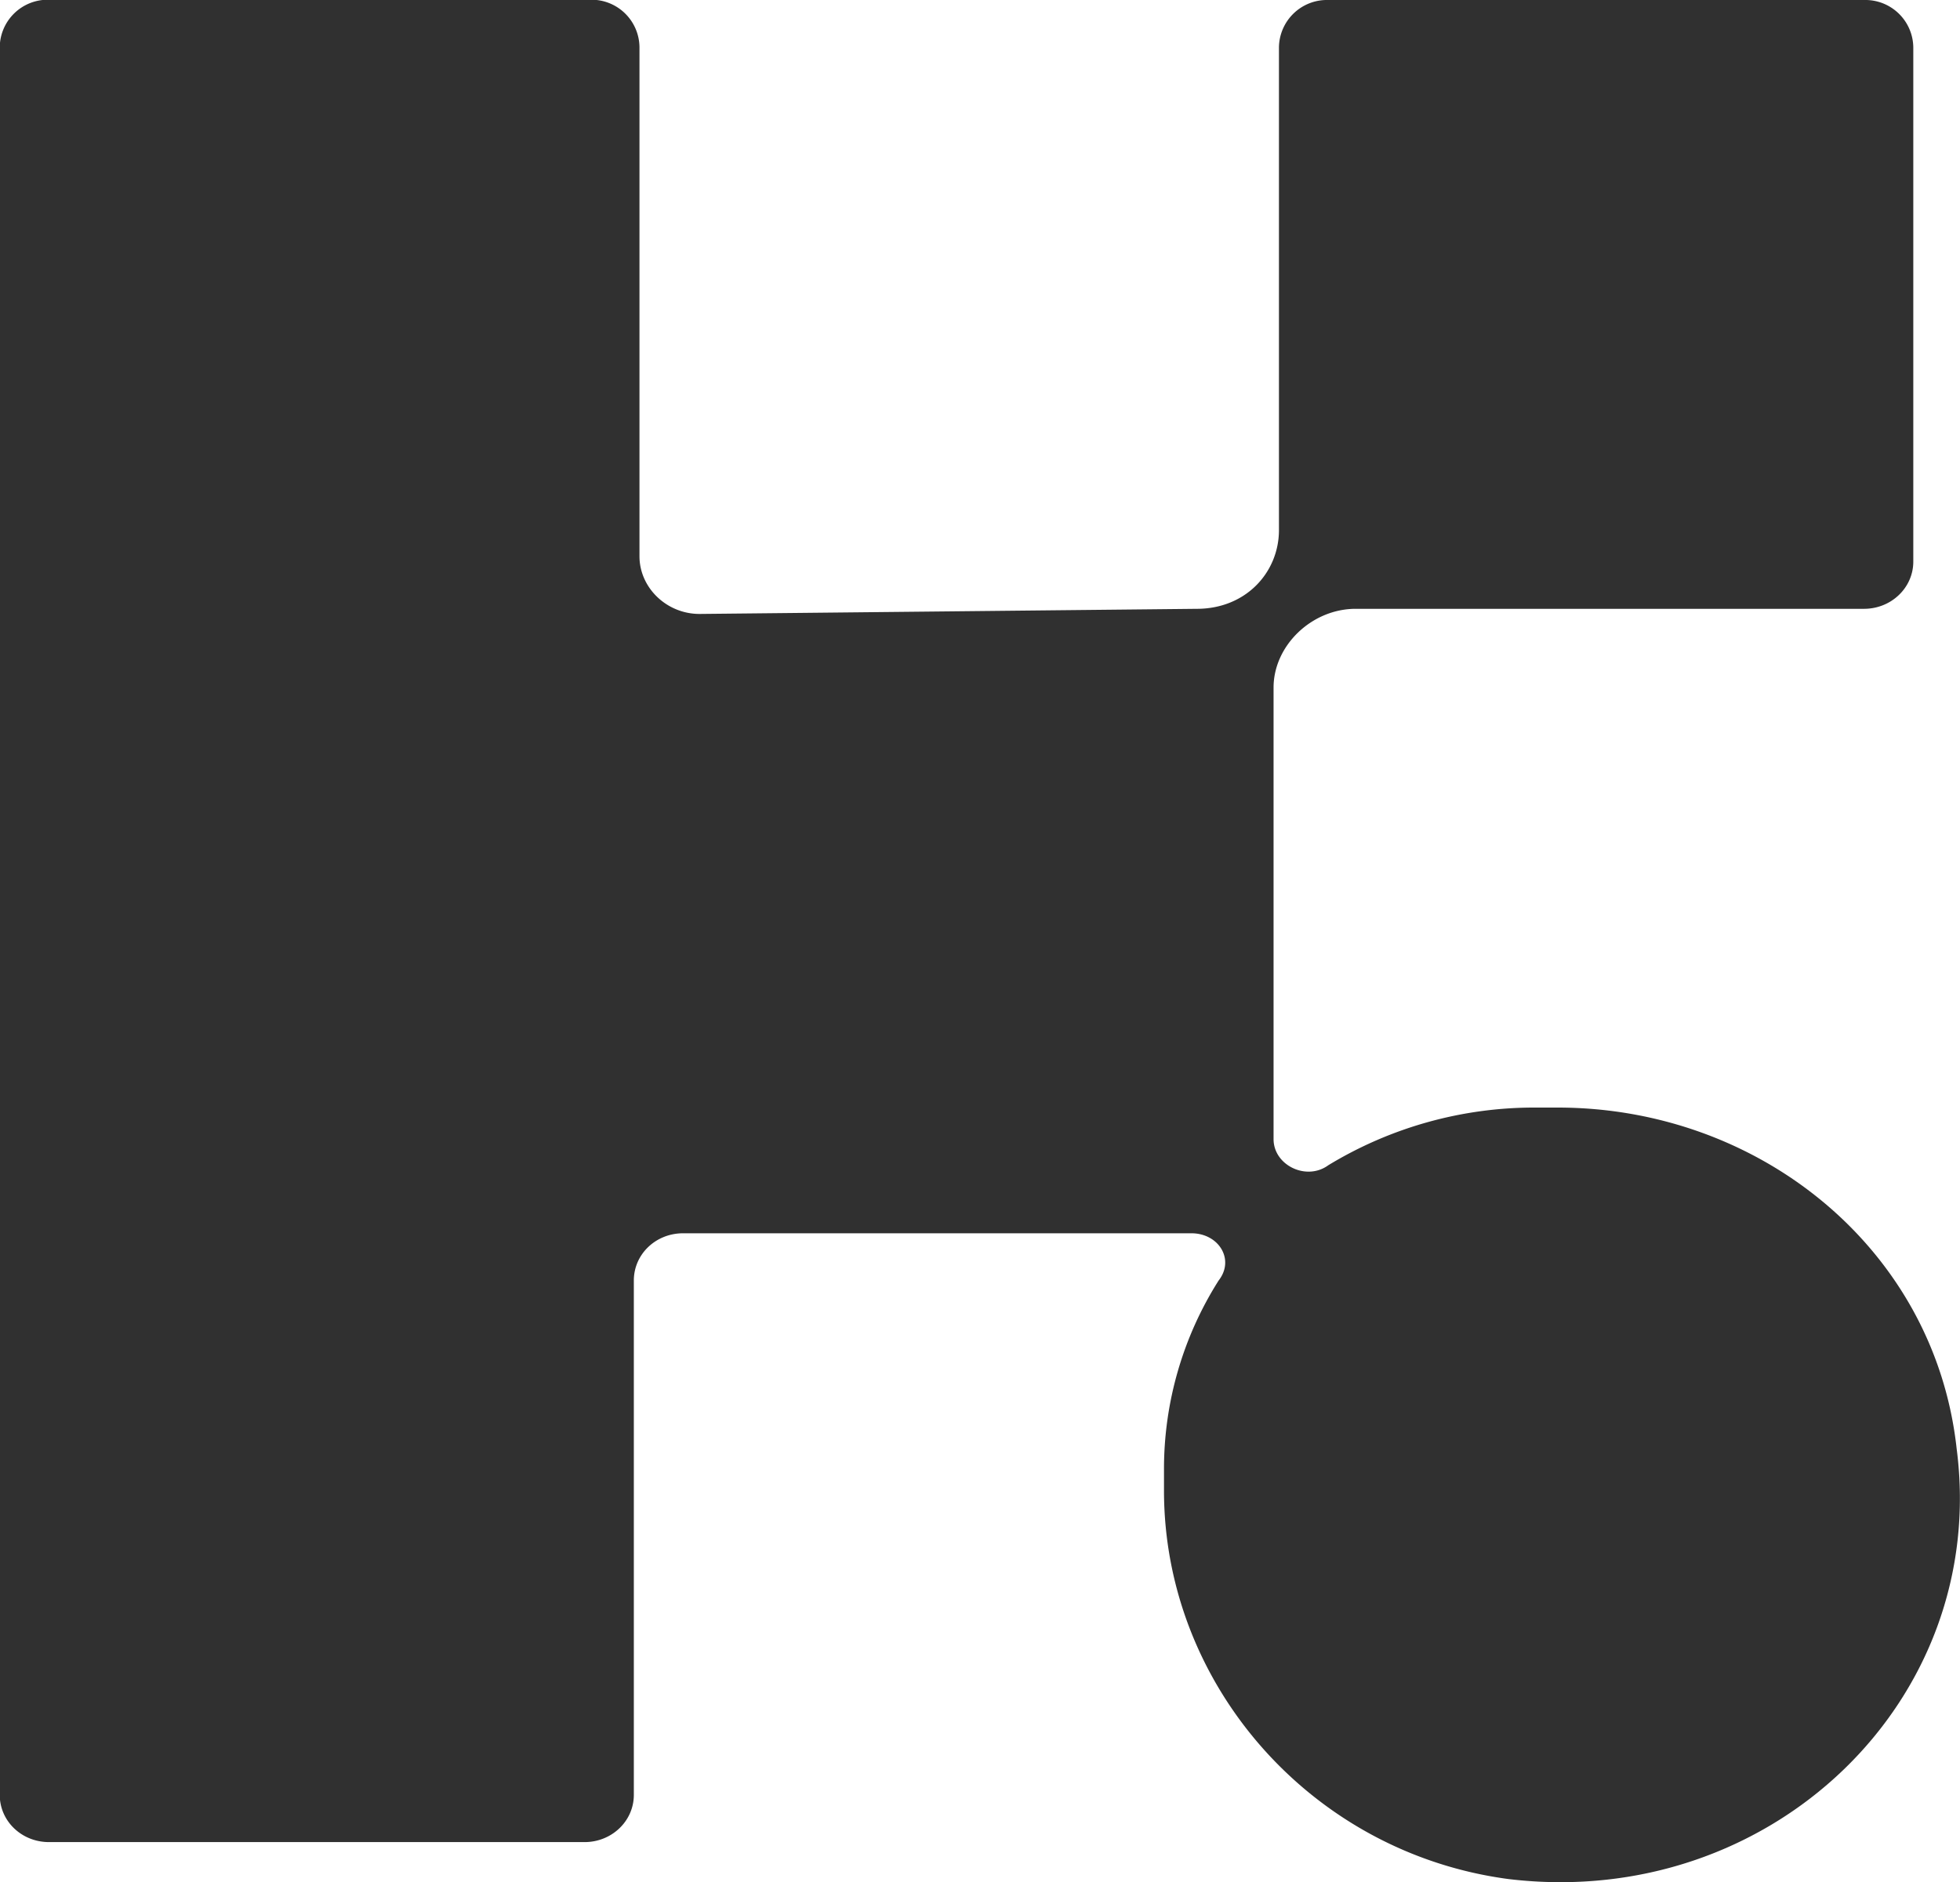 <?xml version="1.0" encoding="UTF-8" standalone="no"?>
<!-- Created with Inkscape (http://www.inkscape.org/) -->

<svg
   xmlns:dc="http://purl.org/dc/elements/1.1/"
   xmlns:cc="http://creativecommons.org/ns#"
   xmlns:rdf="http://www.w3.org/1999/02/22-rdf-syntax-ns#"
   xmlns:svg="http://www.w3.org/2000/svg"
   xmlns="http://www.w3.org/2000/svg"
   xmlns:sodipodi="http://sodipodi.sourceforge.net/DTD/sodipodi-0.dtd"
   xmlns:inkscape="http://www.inkscape.org/namespaces/inkscape"
   width="7.638mm"
   height="7.337mm"
   viewBox="0 0 7.638 7.337"
   version="1.1"
   id="svg3867"
   inkscape:version="0.92.3 (2405546, 2018-03-11)"
   sodipodi:docname="logo.svg">
  <defs
     id="defs3861" />
  <sodipodi:namedview
     id="base"
     pagecolor="#ffffff"
     bordercolor="#666666"
     borderopacity="1.0"
     inkscape:pageopacity="0.0"
     inkscape:pageshadow="2"
     inkscape:zoom="1.1183594"
     inkscape:cx="-250.37902"
     inkscape:cy="-103.91383"
     inkscape:document-units="mm"
     inkscape:current-layer="layer1"
     showgrid="false"
     inkscape:window-width="1920"
     inkscape:window-height="991"
     inkscape:window-x="-9"
     inkscape:window-y="-9"
     inkscape:window-maximized="1" />
  <g
     inkscape:label="Ebene 1"
     inkscape:groupmode="layer"
     id="layer1"
     transform="translate(-108.557,-114.003)">
    <path
       style="display:inline;fill:#303030;stroke-width:0.265"
       d="m 114.628,118.32 h -0.085 a 1.545,1.545 0 0 0 -0.81,0.225 c -0.085,0.062 -0.213,0 -0.213,-0.102 V 116.683 c 0,-0.164 0.149,-0.307 0.32,-0.307 h 1.981 c 0.106,0 0.192,-0.082 0.192,-0.184 v -2.005 a 0.187,0.187 0 0 0 -0.192,-0.184 h -2.088 a 0.187,0.187 0 0 0 -0.192,0.184 v 1.882 c 0,0.164 -0.128,0.307 -0.32,0.307 l -1.938,0.02 c -0.128,0 -0.234,-0.102 -0.234,-0.225 v -1.985 a 0.187,0.187 0 0 0 -0.192,-0.184 h -2.109 a 0.187,0.187 0 0 0 -0.192,0.184 v 6.813 c 0,0.102 0.085,0.184 0.192,0.184 h 2.087 c 0.106,0 0.192,-0.082 0.192,-0.184 v -2.005 c 0,-0.102 0.085,-0.184 0.192,-0.184 h 1.981 c 0.106,0 0.17,0.102 0.106,0.184 a 1.372,1.372 0 0 0 -0.213,0.737 v 0.082 c 0,0.757 0.575,1.412 1.342,1.514 1.022,0.123 1.874,-0.696 1.747,-1.677 -0.085,-0.778 -0.767,-1.33 -1.555,-1.33 z"
       id="path2"
       inkscape:connector-curvature="0" />
  </g>
</svg>
